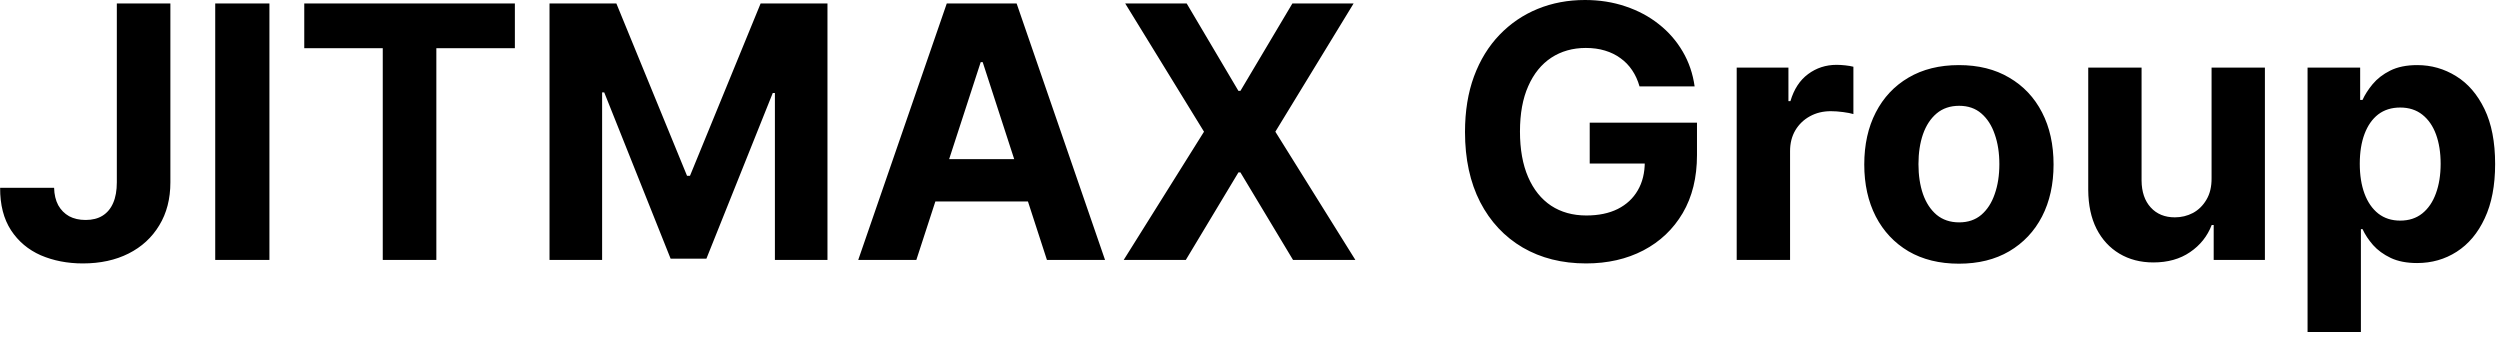<svg width="78" height="11" viewBox="0 0 78 11" fill="none" xmlns="http://www.w3.org/2000/svg">
<path d="M3.645 0.109H5.316V5.688C5.316 6.203 5.201 6.651 4.969 7.031C4.74 7.411 4.421 7.704 4.012 7.91C3.603 8.116 3.128 8.219 2.586 8.219C2.104 8.219 1.667 8.134 1.273 7.965C0.883 7.793 0.573 7.533 0.344 7.184C0.115 6.832 0.001 6.391 0.004 5.859H1.688C1.693 6.07 1.736 6.251 1.816 6.402C1.9 6.551 2.013 6.665 2.156 6.746C2.302 6.824 2.474 6.863 2.672 6.863C2.88 6.863 3.056 6.819 3.199 6.73C3.345 6.639 3.456 6.507 3.531 6.332C3.607 6.158 3.645 5.943 3.645 5.688V0.109ZM8.406 0.109V8.109H6.715V0.109H8.406ZM9.493 1.504V0.109H16.064V1.504H13.614V8.109H11.942V1.504H9.493ZM17.145 0.109H19.231L21.435 5.484H21.528L23.731 0.109H25.817V8.109H24.177V2.902H24.11L22.04 8.07H20.923L18.852 2.883H18.786V8.109H17.145V0.109ZM28.59 8.109H26.777L29.539 0.109H31.719L34.477 8.109H32.664L30.66 1.938H30.598L28.59 8.109ZM28.477 4.965H32.758V6.285H28.477V4.965ZM37.025 0.109L38.639 2.836H38.701L40.322 0.109H42.232L39.791 4.109L42.287 8.109H40.342L38.701 5.379H38.639L36.998 8.109H35.06L37.565 4.109L35.107 0.109H37.025ZM51.153 2.695C51.099 2.505 51.022 2.337 50.923 2.191C50.824 2.043 50.703 1.918 50.56 1.816C50.419 1.712 50.258 1.633 50.075 1.578C49.895 1.523 49.696 1.496 49.477 1.496C49.069 1.496 48.709 1.598 48.399 1.801C48.092 2.004 47.852 2.299 47.681 2.688C47.509 3.073 47.423 3.544 47.423 4.102C47.423 4.659 47.508 5.133 47.677 5.523C47.846 5.914 48.086 6.212 48.395 6.418C48.705 6.621 49.071 6.723 49.493 6.723C49.876 6.723 50.203 6.655 50.474 6.52C50.747 6.382 50.955 6.188 51.099 5.938C51.245 5.688 51.317 5.392 51.317 5.051L51.661 5.102H49.599V3.828H52.946V4.836C52.946 5.539 52.798 6.143 52.501 6.648C52.204 7.151 51.795 7.539 51.274 7.812C50.754 8.083 50.157 8.219 49.485 8.219C48.735 8.219 48.077 8.053 47.509 7.723C46.941 7.389 46.498 6.917 46.181 6.305C45.866 5.69 45.708 4.961 45.708 4.117C45.708 3.469 45.802 2.891 45.989 2.383C46.179 1.872 46.445 1.44 46.786 1.086C47.127 0.732 47.524 0.462 47.977 0.277C48.431 0.092 48.922 -2.98023e-07 49.45 -2.98023e-07C49.903 -2.98023e-07 50.325 0.066 50.716 0.199C51.106 0.329 51.453 0.514 51.755 0.754C52.06 0.993 52.308 1.279 52.501 1.609C52.694 1.938 52.817 2.299 52.872 2.695H51.153ZM54.185 8.109V2.109H55.799V3.156H55.861C55.971 2.784 56.154 2.503 56.412 2.312C56.67 2.12 56.967 2.023 57.303 2.023C57.386 2.023 57.476 2.029 57.572 2.039C57.669 2.049 57.753 2.064 57.826 2.082V3.559C57.748 3.535 57.64 3.514 57.502 3.496C57.364 3.478 57.238 3.469 57.123 3.469C56.878 3.469 56.66 3.522 56.467 3.629C56.277 3.733 56.126 3.879 56.014 4.066C55.904 4.254 55.85 4.47 55.85 4.715V8.109H54.185ZM61.118 8.227C60.511 8.227 59.987 8.098 59.544 7.84C59.104 7.579 58.764 7.217 58.524 6.754C58.285 6.288 58.165 5.747 58.165 5.133C58.165 4.513 58.285 3.971 58.524 3.508C58.764 3.042 59.104 2.68 59.544 2.422C59.987 2.161 60.511 2.031 61.118 2.031C61.725 2.031 62.248 2.161 62.688 2.422C63.131 2.68 63.472 3.042 63.712 3.508C63.952 3.971 64.071 4.513 64.071 5.133C64.071 5.747 63.952 6.288 63.712 6.754C63.472 7.217 63.131 7.579 62.688 7.84C62.248 8.098 61.725 8.227 61.118 8.227ZM61.126 6.938C61.402 6.938 61.633 6.859 61.817 6.703C62.002 6.544 62.142 6.328 62.235 6.055C62.332 5.781 62.38 5.47 62.38 5.121C62.38 4.772 62.332 4.461 62.235 4.188C62.142 3.914 62.002 3.698 61.817 3.539C61.633 3.38 61.402 3.301 61.126 3.301C60.847 3.301 60.613 3.38 60.423 3.539C60.235 3.698 60.093 3.914 59.997 4.188C59.903 4.461 59.856 4.772 59.856 5.121C59.856 5.47 59.903 5.781 59.997 6.055C60.093 6.328 60.235 6.544 60.423 6.703C60.613 6.859 60.847 6.938 61.126 6.938ZM69.001 5.555V2.109H70.665V8.109H69.067V7.02H69.005C68.87 7.371 68.644 7.654 68.329 7.867C68.017 8.081 67.635 8.188 67.185 8.188C66.784 8.188 66.431 8.096 66.126 7.914C65.821 7.732 65.583 7.473 65.411 7.137C65.242 6.801 65.156 6.398 65.153 5.93V2.109H66.817V5.633C66.82 5.987 66.915 6.267 67.103 6.473C67.29 6.678 67.541 6.781 67.856 6.781C68.057 6.781 68.245 6.736 68.419 6.645C68.593 6.551 68.734 6.413 68.841 6.23C68.95 6.048 69.004 5.823 69.001 5.555ZM71.996 10.359V2.109H73.637V3.117H73.711C73.784 2.956 73.889 2.792 74.027 2.625C74.168 2.456 74.35 2.315 74.574 2.203C74.801 2.089 75.082 2.031 75.418 2.031C75.856 2.031 76.259 2.146 76.629 2.375C76.999 2.602 77.294 2.944 77.516 3.402C77.737 3.858 77.848 4.43 77.848 5.117C77.848 5.786 77.74 6.352 77.523 6.812C77.31 7.271 77.018 7.618 76.648 7.855C76.281 8.09 75.87 8.207 75.414 8.207C75.091 8.207 74.816 8.154 74.59 8.047C74.366 7.94 74.182 7.806 74.039 7.645C73.896 7.48 73.787 7.315 73.711 7.148H73.66V10.359H71.996ZM73.625 5.109C73.625 5.466 73.674 5.777 73.773 6.043C73.872 6.309 74.016 6.516 74.203 6.664C74.391 6.81 74.618 6.883 74.887 6.883C75.158 6.883 75.387 6.809 75.574 6.66C75.762 6.509 75.904 6.301 76 6.035C76.099 5.767 76.148 5.458 76.148 5.109C76.148 4.763 76.1 4.458 76.004 4.195C75.908 3.932 75.766 3.727 75.578 3.578C75.391 3.43 75.16 3.355 74.887 3.355C74.616 3.355 74.387 3.427 74.199 3.57C74.014 3.714 73.872 3.917 73.773 4.18C73.674 4.443 73.625 4.753 73.625 5.109Z" fill="black"/>
</svg>
